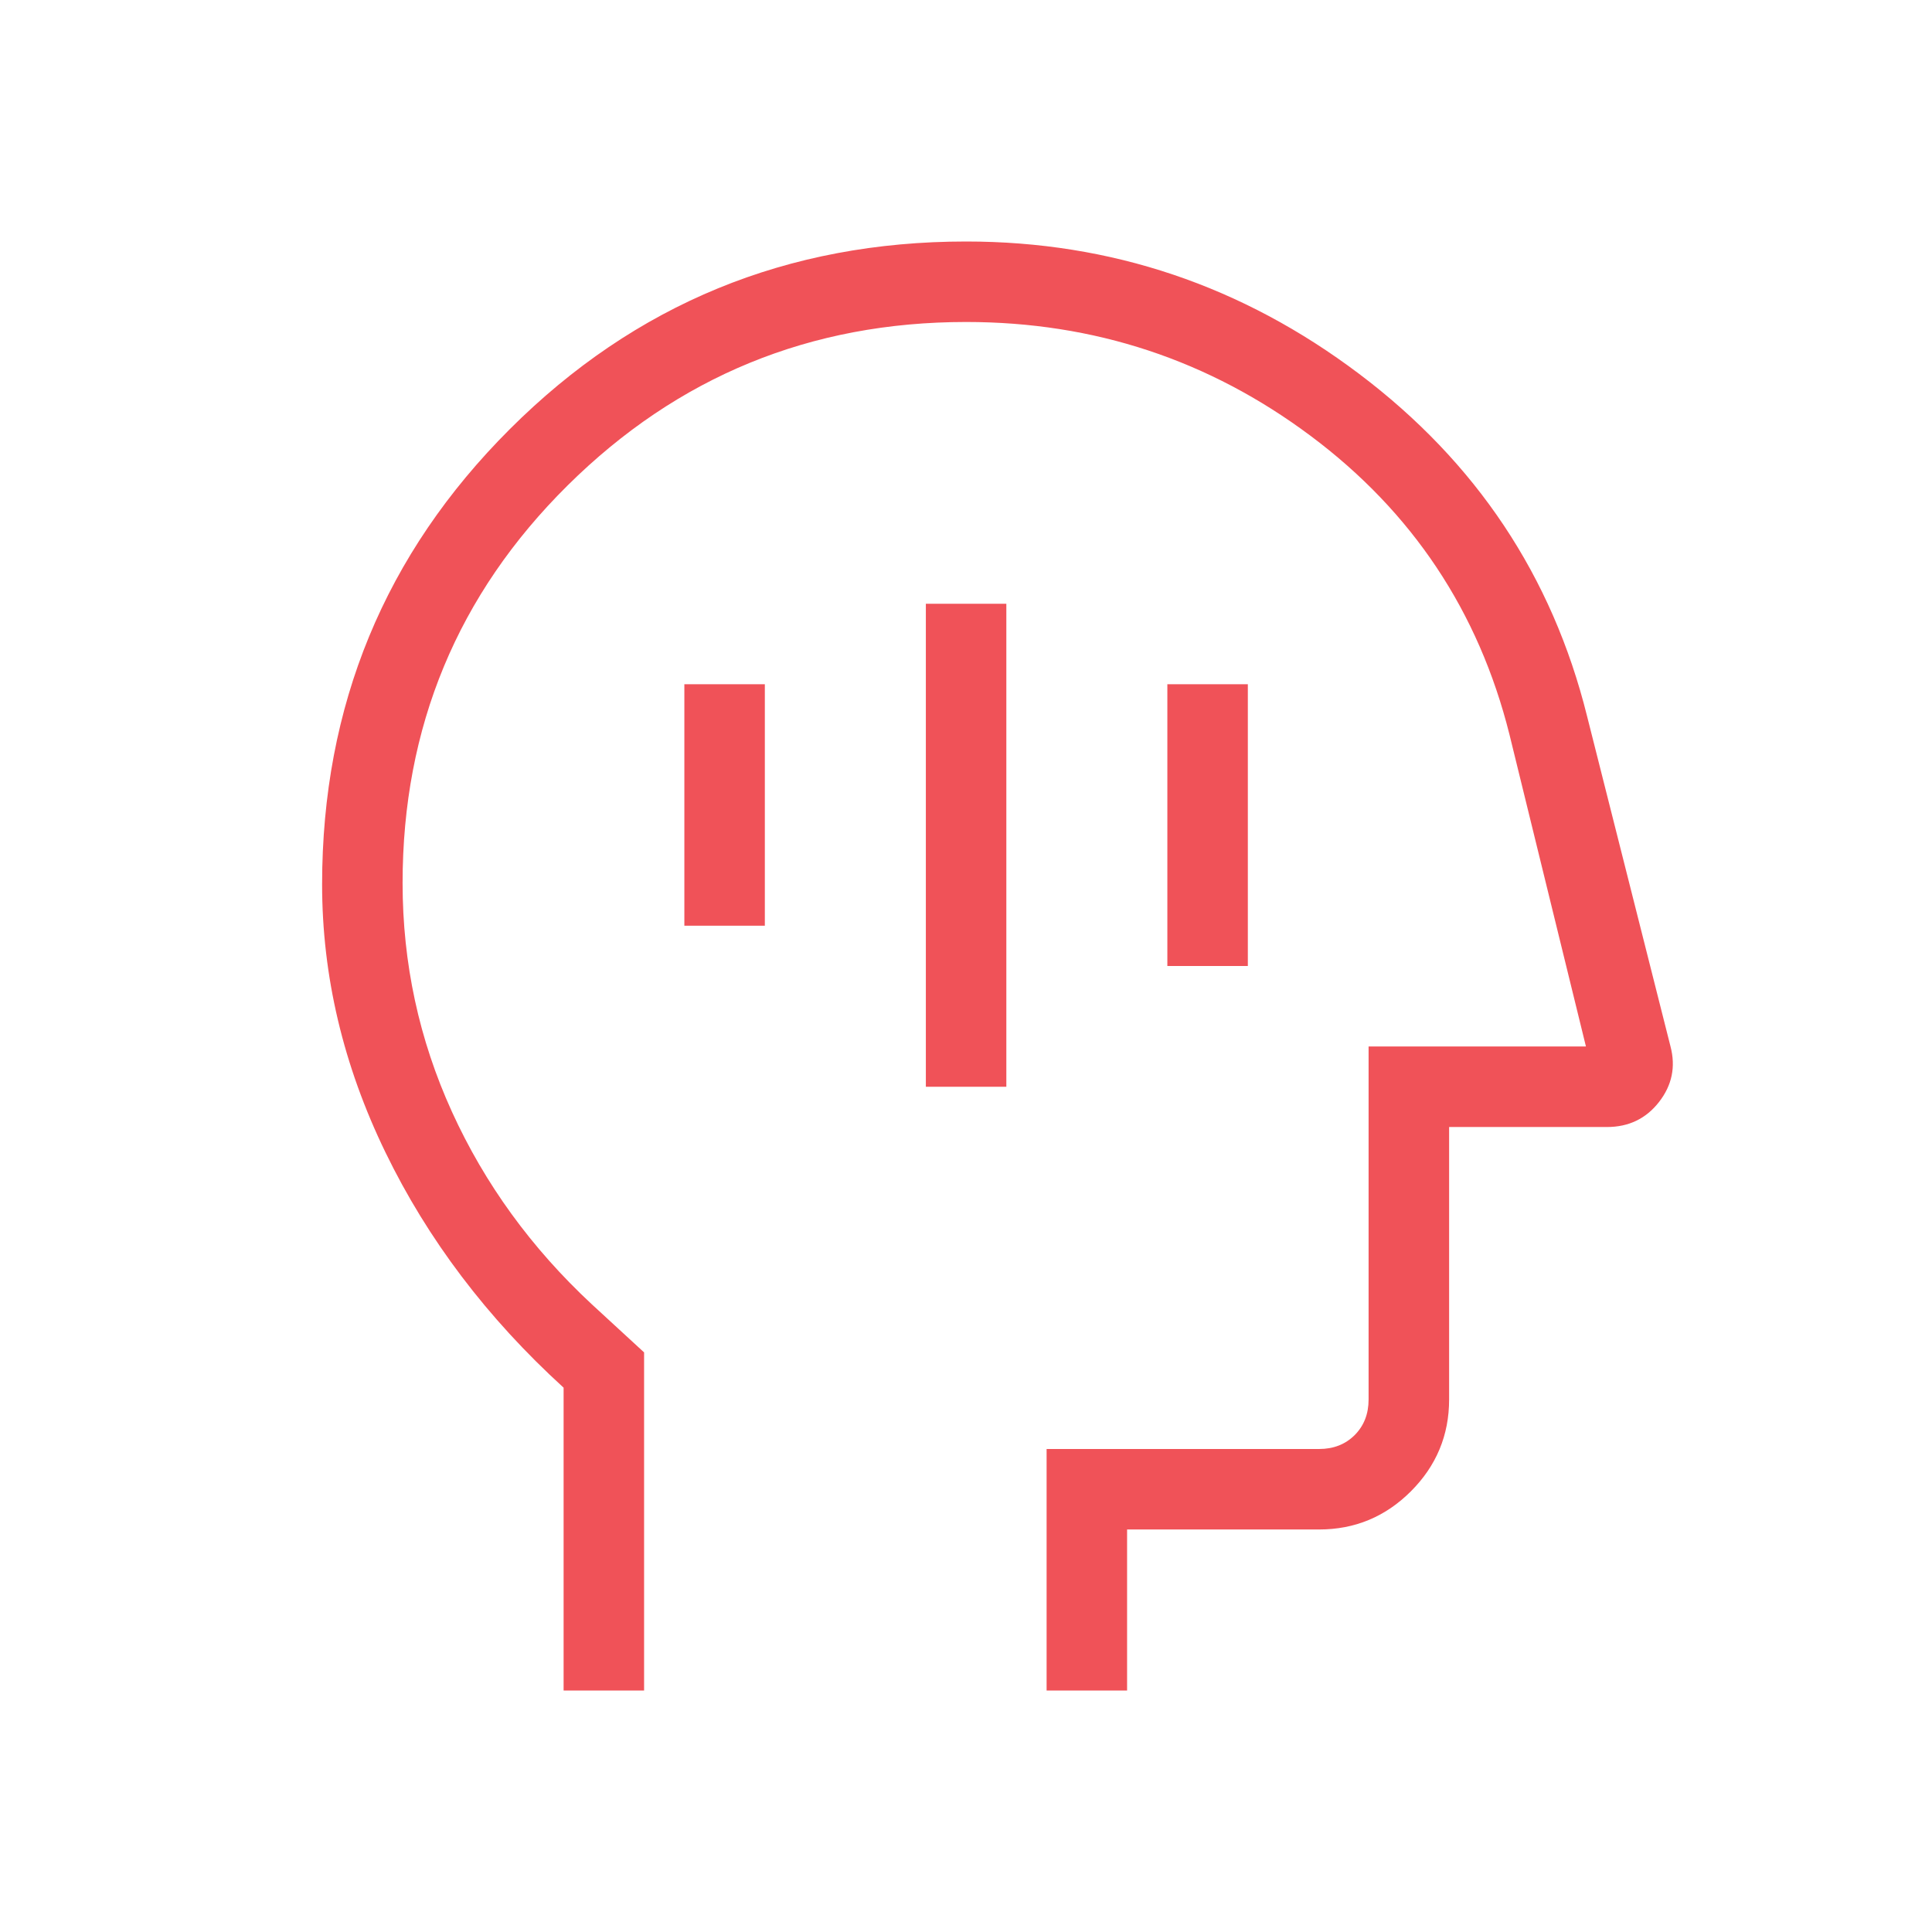 <svg width="50" height="50" viewBox="0 0 50 50" fill="none" xmlns="http://www.w3.org/2000/svg">
<mask id="mask0_2346_3298" style="mask-type:alpha" maskUnits="userSpaceOnUse" x="0" y="0" width="50" height="50">
<rect width="50" height="50" fill="#D9D9D9"/>
</mask>
<g mask="url(#mask0_2346_3298)">
<path d="M23.961 28.125H26.044V15.625H23.961V28.125ZM30.211 25H32.294V17.708H30.211V25ZM17.711 23.958H19.794V17.708H17.711V23.958ZM14.586 43.75V35.913C12.607 34.108 11.07 32.079 9.977 29.826C8.883 27.573 8.336 25.26 8.336 22.887C8.336 18.266 9.956 14.338 13.197 11.103C16.438 7.868 20.373 6.25 25.003 6.25C28.755 6.25 32.147 7.393 35.177 9.678C38.207 11.963 40.172 14.913 41.072 18.53L43.232 27.08C43.371 27.608 43.272 28.088 42.935 28.52C42.599 28.951 42.15 29.167 41.589 29.167H37.503V36.218C37.503 37.143 37.173 37.936 36.514 38.595C35.855 39.254 35.063 39.583 34.137 39.583H29.169V43.75H27.086V37.5H34.137C34.511 37.5 34.818 37.38 35.059 37.14C35.299 36.899 35.419 36.592 35.419 36.218V27.083H41.044L39.065 19.01C38.267 15.824 36.552 13.248 33.921 11.282C31.29 9.316 28.317 8.333 25.003 8.333C20.975 8.333 17.537 9.743 14.69 12.563C11.843 15.384 10.419 18.814 10.419 22.853C10.419 24.929 10.845 26.902 11.695 28.77C12.546 30.639 13.753 32.301 15.315 33.754L16.669 35V43.75H14.586Z" fill="#F05258"/>
</g>
</svg>
